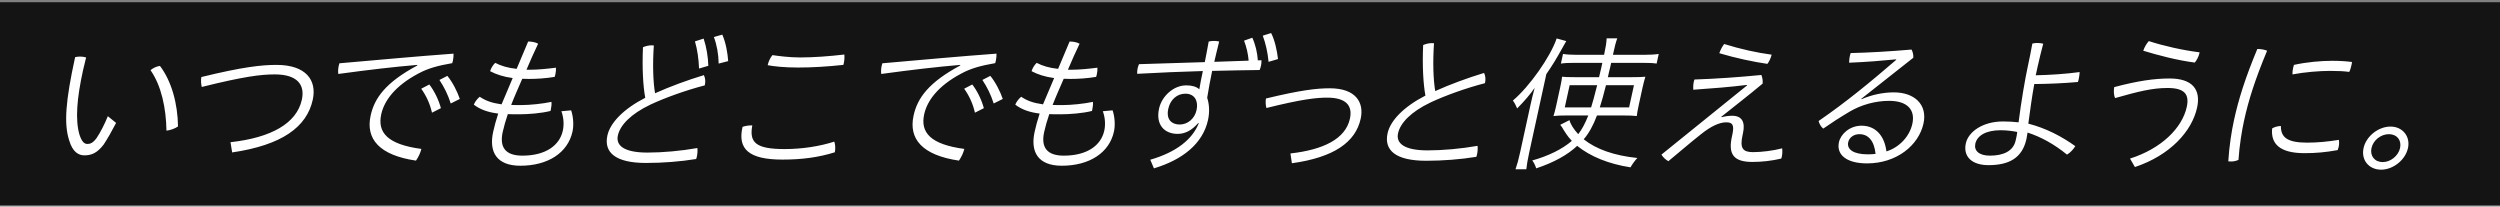 <svg width="702" height="58" viewBox="0 0 702 58" fill="none" xmlns="http://www.w3.org/2000/svg">
<rect x="0" y="0" width="702" height="58" fill="#808080" stroke="none"/>
<rect width="702" height="57.033" transform="translate(0 0.625)" fill="#141414"/>
<path d="M30.283 32.627L32.601 34.514C31.367 36.894 30.145 39.028 29.082 40.628C27.269 42.967 25.698 43.623 23.682 43.623C22.128 43.623 20.384 42.762 19.406 39.356C17.931 34.76 18.396 28.4 21.094 16.049C21.625 15.926 22.054 15.885 22.516 15.885C23.062 15.885 23.632 15.967 24.184 16.132C23.801 17.691 23.508 18.84 23.302 19.784C21.591 27.621 21.089 33.571 22.308 37.797C22.97 39.766 23.625 40.423 24.549 40.423C25.263 40.423 26.063 40.218 27.142 38.741C28.206 37.14 29.37 34.883 30.283 32.627ZM42.262 19.701C43.027 19.086 43.923 18.635 44.916 18.512C48.184 22.779 49.903 29.139 49.984 35.499C49.136 36.114 47.819 36.566 46.742 36.689C46.643 30.411 45.335 24.092 42.262 19.701ZM65.189 42.803L64.724 39.931C76.174 38.659 83.31 34.637 84.762 27.99C85.667 23.846 83.54 20.891 77.156 20.891C73.292 20.891 68.505 21.466 56.646 24.42C56.441 23.435 56.386 22.533 56.541 21.63C68.121 18.799 73.413 18.224 77.655 18.224C85.971 18.224 89.011 22.574 87.828 27.99C86.134 35.745 79.077 40.751 65.189 42.803ZM117.183 18.388L117.177 18.224C110.802 18.758 103.735 19.578 94.991 20.768C94.9 20.03 94.945 19.25 95.115 18.47C95.169 18.224 95.223 17.978 95.309 17.773C106.612 16.788 116.731 15.844 127.359 15.065C127.35 15.68 127.333 16.337 127.19 16.993C127.136 17.239 127.082 17.486 126.986 17.732C123.012 18.429 120.205 19.168 117.488 20.645C110.888 24.133 107.874 28.318 107.05 32.093C105.939 37.181 108.774 40.546 118.324 41.818C118.04 42.926 117.546 44.034 116.809 45.101C106.515 43.583 102.637 39.028 104.071 32.463C105.147 27.539 108.289 23.148 117.183 18.388ZM118.278 24.913L120.554 23.723C121.999 25.569 123.231 28.195 123.806 30.37L121.302 31.642C120.748 29.18 119.696 26.882 118.278 24.913ZM123.394 22.451L125.619 21.302C127.081 23.066 128.431 25.733 129.117 27.785L126.571 29.057C125.774 26.554 124.719 24.461 123.394 22.451ZM147.835 19.578H148.969C150.943 19.578 153.643 19.332 156.109 19.004C156.16 19.537 156.101 20.194 155.948 20.891C155.904 21.096 155.85 21.343 155.754 21.589C153.27 21.999 150.757 22.163 148.573 22.163C147.901 22.163 147.313 22.163 146.649 22.122C145.626 24.502 144.491 27.005 143.533 29.467C144.364 29.508 145.33 29.508 146.296 29.508C148.732 29.508 152.383 29.139 154.852 28.605C154.909 29.303 154.841 30.001 154.68 30.739C154.653 30.862 154.617 31.026 154.59 31.15C152.095 31.806 148.294 32.093 145.816 32.093C144.64 32.093 143.59 32.093 142.591 32.052C141.986 33.858 141.493 35.54 141.153 37.099C140.221 41.367 141.936 43.706 146.682 43.706C153.276 43.706 157.146 40.792 158.042 36.689C158.383 35.13 158.342 33.201 157.638 31.232L160.38 30.985C161.042 32.955 161.119 35.294 160.76 36.935C159.452 42.926 153.833 46.537 146.105 46.537C139.385 46.537 137.264 42.598 138.473 37.058C138.814 35.499 139.283 33.735 139.897 31.888C137.112 31.56 134.772 30.739 133.051 29.385C133.348 28.605 133.998 27.744 134.711 27.169C136.359 28.277 137.989 28.893 140.839 29.303C141.977 26.595 142.991 24.256 143.964 21.917C141.432 21.589 139.316 20.891 137.623 19.989C137.905 19.086 138.42 18.265 139.058 17.65C140.643 18.47 142.567 19.086 145.075 19.332L148.305 11.659C149.229 11.659 150.327 11.823 151.11 12.274C150.011 14.613 148.913 16.952 147.835 19.578ZM183.94 26.185C188.04 24.338 192.928 22.533 197.652 21.096C198.084 21.999 198.13 22.943 197.906 23.969C192.52 25.364 186.636 27.498 182.704 29.344C177.082 32.011 174.124 35.171 173.496 38.043C172.896 40.792 175.094 42.844 181.814 42.844C186.056 42.844 191.11 42.392 195.826 41.572C195.907 42.352 195.854 43.172 195.675 43.993C195.63 44.198 195.576 44.444 195.49 44.649C190.96 45.388 186.05 45.757 181.388 45.757C172.736 45.757 169.526 42.762 170.556 38.043C171.327 34.514 175.034 30.616 181.184 27.457C180.581 24.256 180.283 19.086 180.547 13.259C181.333 12.931 182.176 12.726 183.016 12.726C183.184 12.726 183.394 12.726 183.595 12.767C183.219 18.142 183.403 23.066 183.94 26.185ZM195.144 11.618L197.582 10.838C198.373 13.177 198.838 16.049 198.897 18.47L196.291 19.25C196.192 16.624 195.842 13.998 195.144 11.618ZM200.453 10.387L202.822 9.73C203.832 12.028 204.306 14.86 204.476 17.157L201.804 17.855C201.756 15.188 201.28 12.562 200.453 10.387ZM236.793 18.224C232.191 18.717 227.98 18.963 224.116 18.963C220.252 18.963 217.257 18.635 215.565 18.306C215.771 17.363 216.205 16.337 216.897 15.475C218.523 15.721 221.626 16.132 224.692 16.132C228.472 16.132 232.828 15.803 237.093 15.311C237.16 15.967 237.131 16.87 236.951 17.691C236.907 17.896 236.871 18.06 236.793 18.224ZM234.272 39.766C234.579 40.669 234.622 41.818 234.416 42.762C229.818 44.198 225.19 44.813 219.73 44.813C210.322 44.813 207.052 41.9 208.507 35.622C209.149 35.376 210.151 35.212 210.907 35.212C211.033 35.212 211.117 35.212 211.243 35.212C210.371 39.972 212.143 41.859 220.333 41.859C225.247 41.859 230.205 41.08 234.272 39.766ZM269.643 18.388L269.637 18.224C263.262 18.758 256.195 19.578 247.451 20.768C247.361 20.03 247.405 19.25 247.575 18.47C247.629 18.224 247.683 17.978 247.769 17.773C259.072 16.788 269.191 15.844 279.819 15.065C279.81 15.68 279.793 16.337 279.65 16.993C279.596 17.239 279.542 17.486 279.446 17.732C275.472 18.429 272.665 19.168 269.948 20.645C263.348 24.133 260.334 28.318 259.51 32.093C258.399 37.181 261.234 40.546 270.784 41.818C270.5 42.926 270.006 44.034 269.269 45.101C258.975 43.583 255.097 39.028 256.531 32.463C257.607 27.539 260.749 23.148 269.643 18.388ZM270.738 24.913L273.014 23.723C274.459 25.569 275.691 28.195 276.266 30.37L273.762 31.642C273.208 29.18 272.156 26.882 270.738 24.913ZM275.854 22.451L278.079 21.302C279.541 23.066 280.891 25.733 281.577 27.785L279.031 29.057C278.234 26.554 277.179 24.461 275.854 22.451ZM299.875 19.578H301.009C302.983 19.578 305.683 19.332 308.149 19.004C308.2 19.537 308.141 20.194 307.988 20.891C307.944 21.096 307.89 21.343 307.794 21.589C305.31 21.999 302.797 22.163 300.613 22.163C299.941 22.163 299.353 22.163 298.69 22.122C297.666 24.502 296.531 27.005 295.573 29.467C296.404 29.508 297.37 29.508 298.336 29.508C300.772 29.508 304.423 29.139 306.892 28.605C306.949 29.303 306.881 30.001 306.72 30.739C306.693 30.862 306.657 31.026 306.63 31.15C304.135 31.806 300.334 32.093 297.856 32.093C296.68 32.093 295.63 32.093 294.631 32.052C294.026 33.858 293.533 35.54 293.193 37.099C292.261 41.367 293.976 43.706 298.722 43.706C305.316 43.706 309.186 40.792 310.082 36.689C310.423 35.13 310.382 33.201 309.678 31.232L312.42 30.985C313.082 32.955 313.159 35.294 312.8 36.935C311.492 42.926 305.873 46.537 298.145 46.537C291.425 46.537 289.304 42.598 290.513 37.058C290.854 35.499 291.323 33.735 291.937 31.888C289.152 31.56 286.812 30.739 285.091 29.385C285.388 28.605 286.038 27.744 286.751 27.169C288.399 28.277 290.029 28.893 292.879 29.303C294.017 26.595 295.031 24.256 296.004 21.917C293.472 21.589 291.356 20.891 289.664 19.989C289.945 19.086 290.46 18.265 291.098 17.65C292.683 18.47 294.607 19.086 297.115 19.332L300.345 11.659C301.269 11.659 302.367 11.823 303.15 12.274C302.051 14.613 300.953 16.952 299.875 19.578ZM349.327 11.413L351.648 10.592C352.505 12.439 353.077 14.819 353.199 16.952C353.535 16.952 353.88 16.911 354.216 16.911C354.234 17.404 354.211 17.896 354.094 18.429C354.005 18.84 353.873 19.25 353.7 19.66C349.953 19.701 345.441 19.784 340.374 19.907C339.851 22.492 339.347 24.995 338.977 27.457C339.557 29.221 339.713 31.396 339.211 33.694C337.75 40.382 331.976 44.895 324.022 47.275L322.997 44.855C330.351 42.721 334.836 39.11 336.62 34.596L336.46 34.555C334.677 36.566 332.857 37.592 330.673 37.592C327.061 37.592 324.449 35.13 325.462 30.493C326.214 27.046 329.491 23.969 333.103 23.969C334.741 23.969 335.962 24.338 336.767 25.077C337.041 23.435 337.384 21.671 337.761 19.948C331.677 20.112 325.356 20.399 319.321 20.727C319.311 20.194 319.326 19.742 319.442 19.209C319.523 18.84 319.654 18.429 319.828 18.019C325.963 17.814 332.047 17.65 338.307 17.445C338.642 15.721 339.066 13.588 339.403 11.659C339.892 11.536 340.405 11.495 340.909 11.495C341.371 11.495 341.866 11.536 342.343 11.659C341.856 13.505 341.39 15.639 340.971 17.363C344.484 17.239 347.61 17.157 350.619 17.034C350.461 15.065 350 13.136 349.327 11.413ZM332.844 26.308C330.534 26.308 328.621 27.949 328.057 30.534C327.358 33.735 329.189 34.966 331.247 34.966C333.389 34.966 335.442 33.447 335.998 30.903C336.527 28.482 335.574 26.308 332.844 26.308ZM354.588 10.018L356.933 9.279C357.997 11.331 358.603 14.326 358.866 16.583L356.217 17.363C355.96 14.695 355.43 12.316 354.588 10.018ZM362.761 45.839L362.354 43.09C371.482 42.064 377.806 39.069 379.06 33.324C379.858 29.672 377.999 27.416 372.665 27.416C369.725 27.416 365.645 27.826 355.607 30.329C355.39 29.59 355.338 28.482 355.475 27.662C365.319 25.282 369.794 24.79 373.406 24.79C380.672 24.79 383.088 28.729 382.084 33.324C380.651 39.889 374.628 44.198 362.761 45.839ZM403.014 25.569C407.113 23.723 412.002 21.917 416.725 20.481C417.158 21.384 417.204 22.328 416.98 23.353C411.593 24.748 405.709 26.882 401.778 28.729C396.156 31.396 393.198 34.555 392.57 37.428C391.97 40.177 394.168 42.228 400.888 42.228C405.13 42.228 410.184 41.777 414.9 40.956C414.981 41.736 414.928 42.557 414.749 43.377C414.704 43.583 414.65 43.829 414.563 44.034C410.034 44.772 405.123 45.142 400.461 45.142C391.809 45.142 388.6 42.146 389.63 37.428C390.401 33.899 394.108 30.001 400.258 26.841C399.655 23.641 399.356 18.47 399.621 12.644C400.407 12.316 401.25 12.11 402.09 12.11C402.258 12.11 402.468 12.11 402.669 12.151C402.293 17.527 402.477 22.451 403.014 25.569ZM445.996 32.422H439.864C438.352 32.422 437.209 32.463 436.216 32.586C436.461 31.847 436.736 30.78 436.942 29.837L438.134 24.379C438.466 22.861 438.54 22.328 438.626 21.548C439.532 21.63 440.364 21.671 442.296 21.671H449.016L449.586 19.25L449.936 17.65H442.124C440.486 17.65 439.385 17.691 438.299 17.855L438.89 15.147C439.863 15.311 441.315 15.393 442.785 15.393H450.429C450.913 13.177 451.071 12.069 451.147 10.756H454.129C453.719 11.864 453.417 13.054 452.907 15.393H461.601C463.281 15.393 464.727 15.311 465.77 15.147L465.179 17.855C464.123 17.691 463.082 17.65 461.36 17.65H452.414L452.154 18.84C452.118 19.004 452.01 19.496 451.807 20.235C451.762 20.44 451.628 21.055 451.494 21.671H458.172C460.02 21.671 461.078 21.63 462.02 21.548C461.766 22.328 461.437 23.641 461.231 24.584L460.183 29.385C459.824 31.026 459.678 31.888 459.61 32.586C458.713 32.463 457.462 32.422 455.614 32.422H448.432C447.333 35.335 446.102 37.51 444.703 39.11C448.167 41.9 453.317 43.706 459.768 44.362C459.231 44.895 458.281 46.168 457.85 46.988C451.714 46.044 446.585 43.952 442.872 40.956C440.174 43.5 436.306 45.634 431.369 47.275C431.072 46.332 430.687 45.593 430.257 45.06C434.819 43.788 438.726 41.859 441.37 39.561C440.625 38.741 440.262 38.289 439.817 37.633C439.562 37.263 439.496 37.181 439.093 36.525C438.97 36.32 438.814 36.074 438.634 35.745C438.378 35.376 438.345 35.335 438.114 35.048L440.711 33.735C441.006 34.883 441.877 36.279 443.168 37.674C444.22 36.32 445.065 34.76 445.996 32.422ZM448.481 23.928H440.753L439.39 30.165H446.782C447.159 29.016 447.787 26.718 448.481 23.928ZM458.813 23.928H450.959C450.328 26.431 449.691 28.77 449.218 30.165H457.45L458.813 23.928ZM426.862 42.721L429.739 29.549C430.178 27.539 430.39 26.759 430.931 24.666C429.748 26.431 428.118 28.318 426.014 30.452C425.689 29.631 425.304 28.893 424.818 28.236C429.449 24.338 435.342 16.009 437.11 10.797L439.805 11.536C439.341 12.316 439.185 12.644 438.574 13.711C437.119 16.337 436.052 18.142 434.21 20.809L429.406 42.803C429.012 44.608 428.702 46.414 428.586 47.522H425.562C426.034 46.127 426.378 44.937 426.862 42.721ZM484.146 12.357C488.587 13.752 493.394 14.819 497.478 15.352C497.212 16.378 496.813 17.239 496.283 17.937C492.334 17.363 487.317 16.296 482.783 14.942C483.124 13.957 483.615 13.054 484.146 12.357ZM490.547 24.01L490.541 23.846C485.921 24.42 480.833 24.831 475.461 25.2C475.412 24.461 475.465 23.641 475.627 22.902C475.671 22.697 475.707 22.533 475.794 22.328C481.971 22.122 488.244 21.671 494.594 21.055C494.91 21.917 495.018 22.574 494.947 23.476C490.834 26.923 486.853 29.96 483.337 32.791L483.436 32.914C484.423 32.627 485.584 32.504 486.382 32.504C489.112 32.504 490.121 34.227 489.431 37.386L489.306 37.961C488.508 41.613 489.358 42.721 492.256 42.721C494.65 42.721 497.932 42.31 500.427 41.654C500.527 42.352 500.498 43.254 500.327 44.034C500.292 44.198 500.256 44.362 500.178 44.526C497.431 45.183 494.68 45.47 492.034 45.47C486.658 45.47 485.27 43.172 486.318 38.371L486.444 37.797C487.053 35.007 486.44 34.35 484.718 34.35C482.912 34.35 480.555 35.335 477.6 37.715C474.56 40.095 471.49 42.803 468.475 45.265C467.649 44.813 466.995 44.157 466.526 43.418L490.547 24.01ZM522.648 27.744L522.705 27.867C525.68 26.554 528.922 25.938 531.778 25.938C537.532 25.938 541.291 29.303 540.117 34.678C538.782 40.792 532.589 45.88 524.273 45.88C518.393 45.88 515.621 43.377 516.374 39.931C516.876 37.633 519.403 35.294 522.721 35.294C526.585 35.294 529.143 38.002 529.712 42.516C533.364 41.367 536.221 38.289 536.991 34.76C537.843 30.862 535.626 28.318 530.46 28.318C526.596 28.318 522.658 29.426 519.432 31.314C516.731 32.914 514.188 34.555 511.958 36.114C511.285 35.54 510.867 34.76 510.66 33.981C518.419 28.647 525.283 22.984 532.474 16.788L532.417 16.665C528.212 17.075 524.192 17.404 519.233 17.609C519.251 16.952 519.301 16.337 519.426 15.762C519.489 15.475 519.552 15.188 519.657 14.901C524.976 14.777 530.465 14.449 536.756 13.916C537.092 14.49 537.315 15.393 537.262 16.214L522.648 27.744ZM526.661 43.213C526.268 39.438 524.553 37.674 522.117 37.674C520.479 37.674 519.256 38.659 518.978 39.931C518.539 41.941 520.46 43.336 524.45 43.336C525.332 43.336 525.929 43.295 526.661 43.213ZM572.172 18.676L571.634 21.138C575.684 21.055 580.073 20.768 583.97 20.235C583.928 20.809 583.86 21.507 583.707 22.204C583.645 22.492 583.591 22.738 583.486 23.025C579.332 23.394 575.306 23.558 571.223 23.599C570.524 27.375 570.063 31.026 569.55 34.719C574.522 35.991 578.968 38.33 582.744 41.038C582.22 41.9 581.384 42.844 580.418 43.418C576.747 40.423 573.028 38.412 569.34 37.222C569.265 37.756 569.155 38.453 569.038 38.987C567.855 44.403 564.107 46.373 558.353 46.373C553.691 46.373 551.196 43.952 552.002 40.259C552.701 37.058 556.665 34.104 562.461 34.104C563.931 34.104 565.425 34.186 566.817 34.35C567.561 28.441 568.665 22.04 569.418 18.593C569.875 16.501 570.308 14.326 570.681 12.233C571.128 12.11 571.641 12.069 572.145 12.069C572.691 12.069 573.219 12.151 573.738 12.274C573.179 14.449 572.647 16.501 572.172 18.676ZM566.435 37.058C565.715 36.894 563.729 36.566 561.797 36.566C557.597 36.566 555.156 38.125 554.672 40.341C554.242 42.31 555.702 43.706 558.768 43.706C562.548 43.706 565.345 42.434 566 39.438C566.018 39.356 566.071 39.11 566.143 38.782C566.251 38.289 566.394 37.633 566.435 37.058ZM599.481 46.906L598.11 44.526C606.91 41.736 612.751 35.95 614.042 30.042C614.821 26.472 613.443 24.707 608.655 24.707C604.371 24.707 600.418 25.692 593.924 27.539C593.492 26.636 593.517 25.364 593.673 24.461C600.316 22.697 604.953 22.04 609.237 22.04C615.453 22.04 618.084 24.995 616.946 30.206C615.503 36.812 609.447 43.583 599.481 46.906ZM603.384 11.536C607.498 12.89 612.983 14.121 617.645 14.695C617.628 14.777 617.601 14.901 617.583 14.983C617.395 15.844 616.877 16.87 616.304 17.568C611.399 16.952 605.841 15.475 601.826 14.244C602.167 13.259 602.658 12.357 603.384 11.536ZM656.755 39.274C656.849 39.807 656.856 40.546 656.694 41.285C656.632 41.572 656.527 41.859 656.422 42.146C653.054 42.762 650.312 43.008 647.12 43.008C640.19 43.008 637.605 40.423 638.009 36.074C638.695 35.622 639.622 35.417 640.471 35.376C640.444 38.577 642.305 40.054 647.807 40.054C650.621 40.054 653.447 39.807 656.755 39.274ZM644.133 18.224C647.579 17.445 651.734 17.075 654.842 17.075C657.11 17.075 658.805 17.198 660.44 17.404C660.419 17.691 660.348 18.019 660.267 18.388C660.133 19.004 659.947 19.66 659.663 20.194C658.195 19.989 656.701 19.907 654.307 19.907C651.325 19.907 647.264 20.235 643.718 20.891C643.709 20.358 643.768 19.701 643.903 19.086C643.965 18.799 644.028 18.512 644.133 18.224ZM633.854 13.752C634.862 13.752 635.993 13.957 636.602 14.244C633.163 22.492 631.371 28.195 630.117 33.94C629.525 36.648 628.848 40.71 628.564 44.895C627.913 45.183 627.247 45.347 626.491 45.347C626.239 45.347 625.987 45.347 625.702 45.306C625.962 41.038 626.624 36.853 627.296 33.776C628.587 27.867 630.396 22.081 633.854 13.752ZM671.263 35.54C674.623 35.54 676.879 38.289 676.162 41.572C675.427 44.937 671.979 47.645 668.619 47.645C665.175 47.645 662.953 44.937 663.688 41.572C664.405 38.289 667.819 35.54 671.263 35.54ZM670.797 37.674C668.571 37.674 666.398 39.356 665.914 41.572C665.439 43.747 666.775 45.511 669.085 45.511C671.269 45.511 673.461 43.747 673.936 41.572C674.42 39.356 673.065 37.674 670.797 37.674Z" fill="white"/>
</svg>
